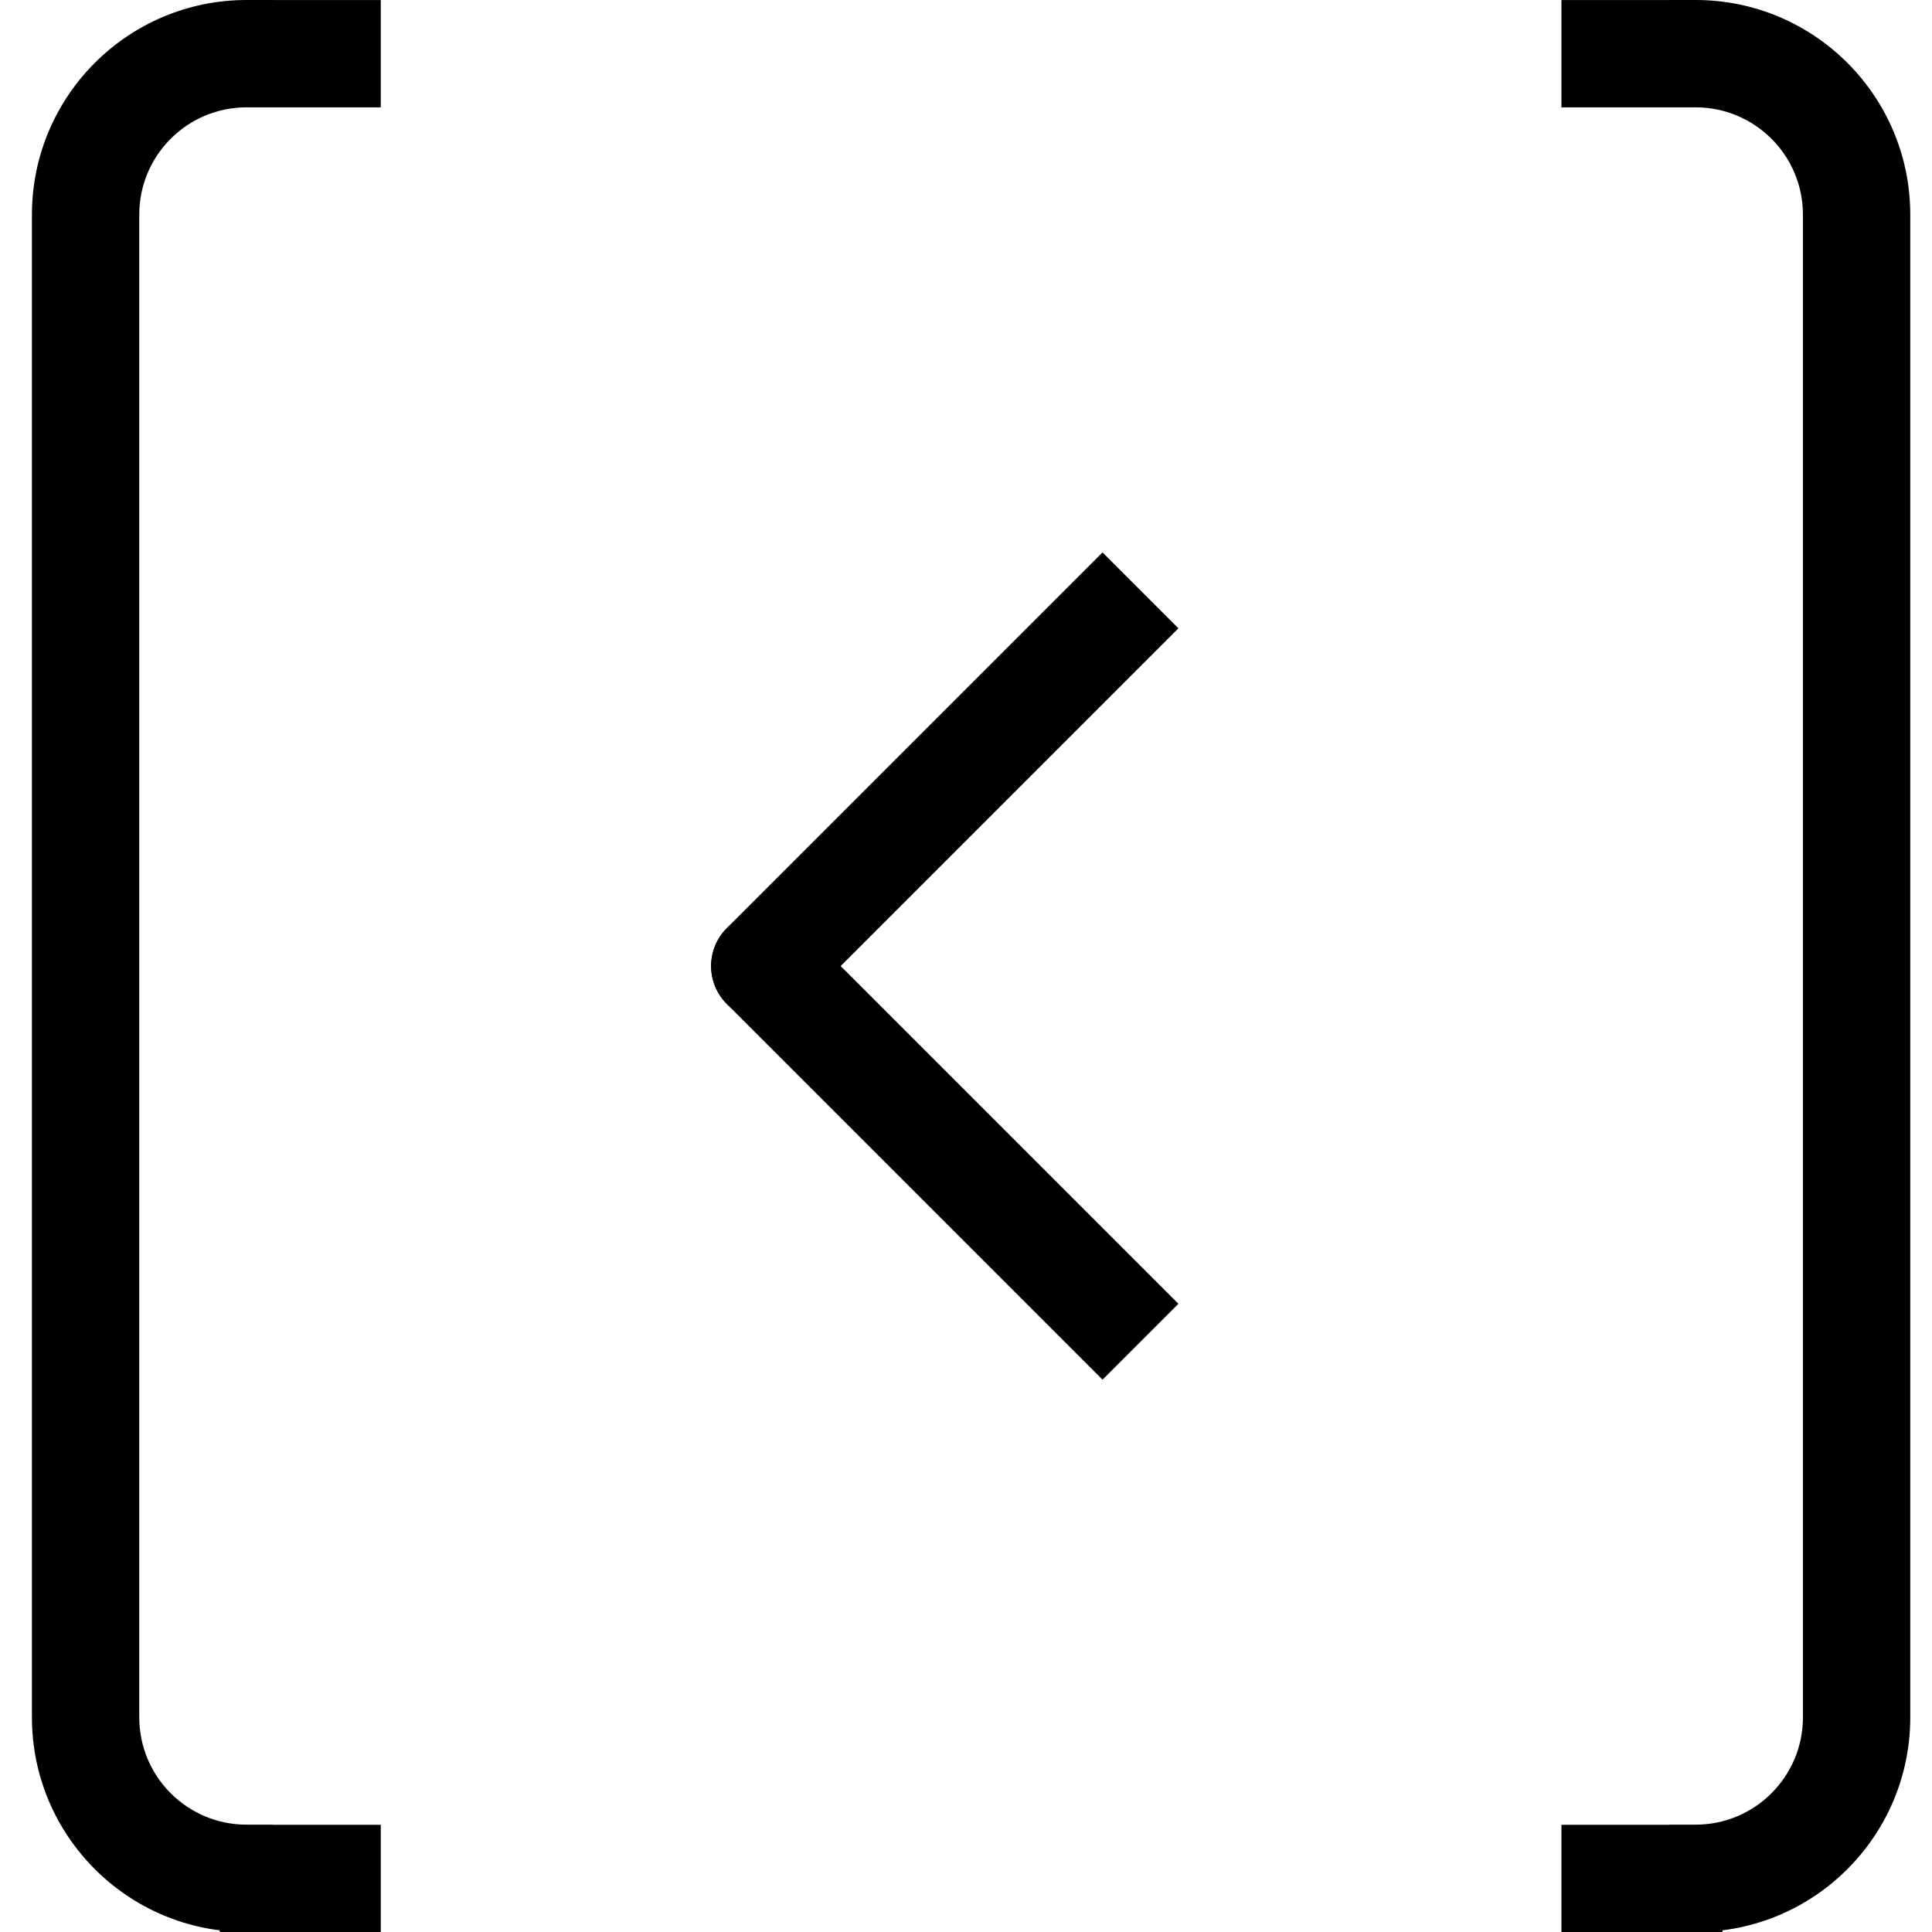 <?xml version="1.0" encoding="UTF-8"?> <svg xmlns="http://www.w3.org/2000/svg" width="36" height="36" viewBox="0 0 36 36" fill="none"><path fill-rule="evenodd" clip-rule="evenodd" d="M1.095 4C1.095 2.067 2.662 0.5 4.595 0.5V0.501H6.595V1.501H4.595V1.5C3.214 1.5 2.095 2.619 2.095 4V32C2.095 33.381 3.214 34.5 4.595 34.5L4.595 34.502H6.595V35.502H4.595L4.595 35.5C2.662 35.5 1.095 33.933 1.095 32V4Z" fill="black"></path><path d="M4.595 0.5H5.095V0H4.595V0.5ZM4.595 0.501H4.095V1.001H4.595V0.501ZM6.595 0.501H7.095V0.001H6.595V0.501ZM6.595 1.501V2.001H7.095V1.501H6.595ZM4.595 1.501H4.095V2.001H4.595V1.501ZM4.595 1.5H5.095V1H4.595V1.5ZM4.595 34.5L5.095 34.5L5.095 34H4.595V34.5ZM4.595 34.502L4.095 34.502L4.095 35.002H4.595V34.502ZM6.595 34.502H7.095V34.002H6.595V34.502ZM6.595 35.502V36.002H7.095V35.502H6.595ZM4.595 35.502L4.095 35.502L4.095 36.002H4.595V35.502ZM4.595 35.5L5.095 35.5L5.095 35H4.595V35.5ZM4.595 0C2.386 0 0.595 1.791 0.595 4H1.595C1.595 2.343 2.938 1 4.595 1V0ZM5.095 0.501V0.5H4.095V0.501H5.095ZM6.595 0.001H4.595V1.001H6.595V0.001ZM7.095 1.501V0.501H6.095V1.501H7.095ZM4.595 2.001H6.595V1.001H4.595V2.001ZM4.095 1.5V1.501H5.095V1.5H4.095ZM2.595 4C2.595 2.895 3.49 2 4.595 2V1C2.938 1 1.595 2.343 1.595 4H2.595ZM2.595 32V4H1.595V32H2.595ZM4.595 34C3.49 34 2.595 33.105 2.595 32H1.595C1.595 33.657 2.938 35 4.595 35V34ZM5.095 34.502L5.095 34.5L4.095 34.5L4.095 34.502L5.095 34.502ZM4.595 35.002H6.595V34.002H4.595V35.002ZM6.095 34.502V35.502H7.095V34.502H6.095ZM6.595 35.002H4.595V36.002H6.595V35.002ZM5.095 35.502L5.095 35.5L4.095 35.5L4.095 35.502L5.095 35.502ZM0.595 32C0.595 34.209 2.386 36 4.595 36V35C2.938 35 1.595 33.657 1.595 32H0.595ZM0.595 4V32H1.595V4H0.595Z" fill="black"></path><path fill-rule="evenodd" clip-rule="evenodd" d="M35.095 4C35.095 2.067 33.528 0.5 31.595 0.5V0.501H29.595V1.501H31.595V1.5C32.975 1.5 34.095 2.619 34.095 4V32C34.095 33.381 32.975 34.5 31.595 34.5L31.595 34.502H29.595V35.502H31.595L31.595 35.5C33.528 35.5 35.095 33.933 35.095 32V4Z" fill="black"></path><path d="M31.595 0.5H31.095V0H31.595V0.5ZM31.595 0.501H32.095V1.001H31.595V0.501ZM29.595 0.501H29.095V0.001H29.595V0.501ZM29.595 1.501V2.001H29.095V1.501H29.595ZM31.595 1.501H32.095V2.001H31.595V1.501ZM31.595 1.5H31.095V1H31.595V1.5ZM31.595 34.5L31.095 34.5L31.095 34H31.595V34.5ZM31.595 34.502L32.095 34.502L32.095 35.002H31.595V34.502ZM29.595 34.502H29.095V34.002H29.595V34.502ZM29.595 35.502V36.002H29.095V35.502H29.595ZM31.595 35.502L32.095 35.502L32.095 36.002H31.595V35.502ZM31.595 35.5L31.095 35.5L31.095 35H31.595V35.5ZM31.595 0C33.804 0 35.595 1.791 35.595 4H34.595C34.595 2.343 33.252 1 31.595 1V0ZM31.095 0.501V0.5H32.095V0.501H31.095ZM29.595 0.001H31.595V1.001H29.595V0.001ZM29.095 1.501V0.501H30.095V1.501H29.095ZM31.595 2.001H29.595V1.001H31.595V2.001ZM32.095 1.5V1.501H31.095V1.5H32.095ZM33.595 4C33.595 2.895 32.699 2 31.595 2V1C33.252 1 34.595 2.343 34.595 4H33.595ZM33.595 32V4H34.595V32H33.595ZM31.595 34C32.699 34 33.595 33.105 33.595 32H34.595C34.595 33.657 33.252 35 31.595 35V34ZM31.095 34.502L31.095 34.5L32.095 34.5L32.095 34.502L31.095 34.502ZM31.595 35.002H29.595V34.002H31.595V35.002ZM30.095 34.502V35.502H29.095V34.502H30.095ZM29.595 35.002H31.595V36.002H29.595V35.002ZM31.095 35.502L31.095 35.5L32.095 35.5L32.095 35.502L31.095 35.502ZM35.595 32C35.595 34.209 33.804 36 31.595 36V35C33.252 35 34.595 33.657 34.595 32H35.595ZM35.595 4V32H34.595V4H35.595Z" fill="black"></path><path d="M13.544 18.708C13.153 18.318 13.153 17.684 13.544 17.294C13.934 16.904 14.568 16.904 14.958 17.294L13.544 18.708ZM14.958 17.294L21.958 24.294L20.544 25.708L13.544 18.708L14.958 17.294Z" fill="black"></path><path d="M14.958 18.708C14.568 19.099 13.934 19.099 13.544 18.708C13.153 18.318 13.153 17.684 13.544 17.294L14.958 18.708ZM13.544 17.294L20.544 10.294L21.958 11.708L14.958 18.708L13.544 17.294Z" fill="black"></path></svg> 